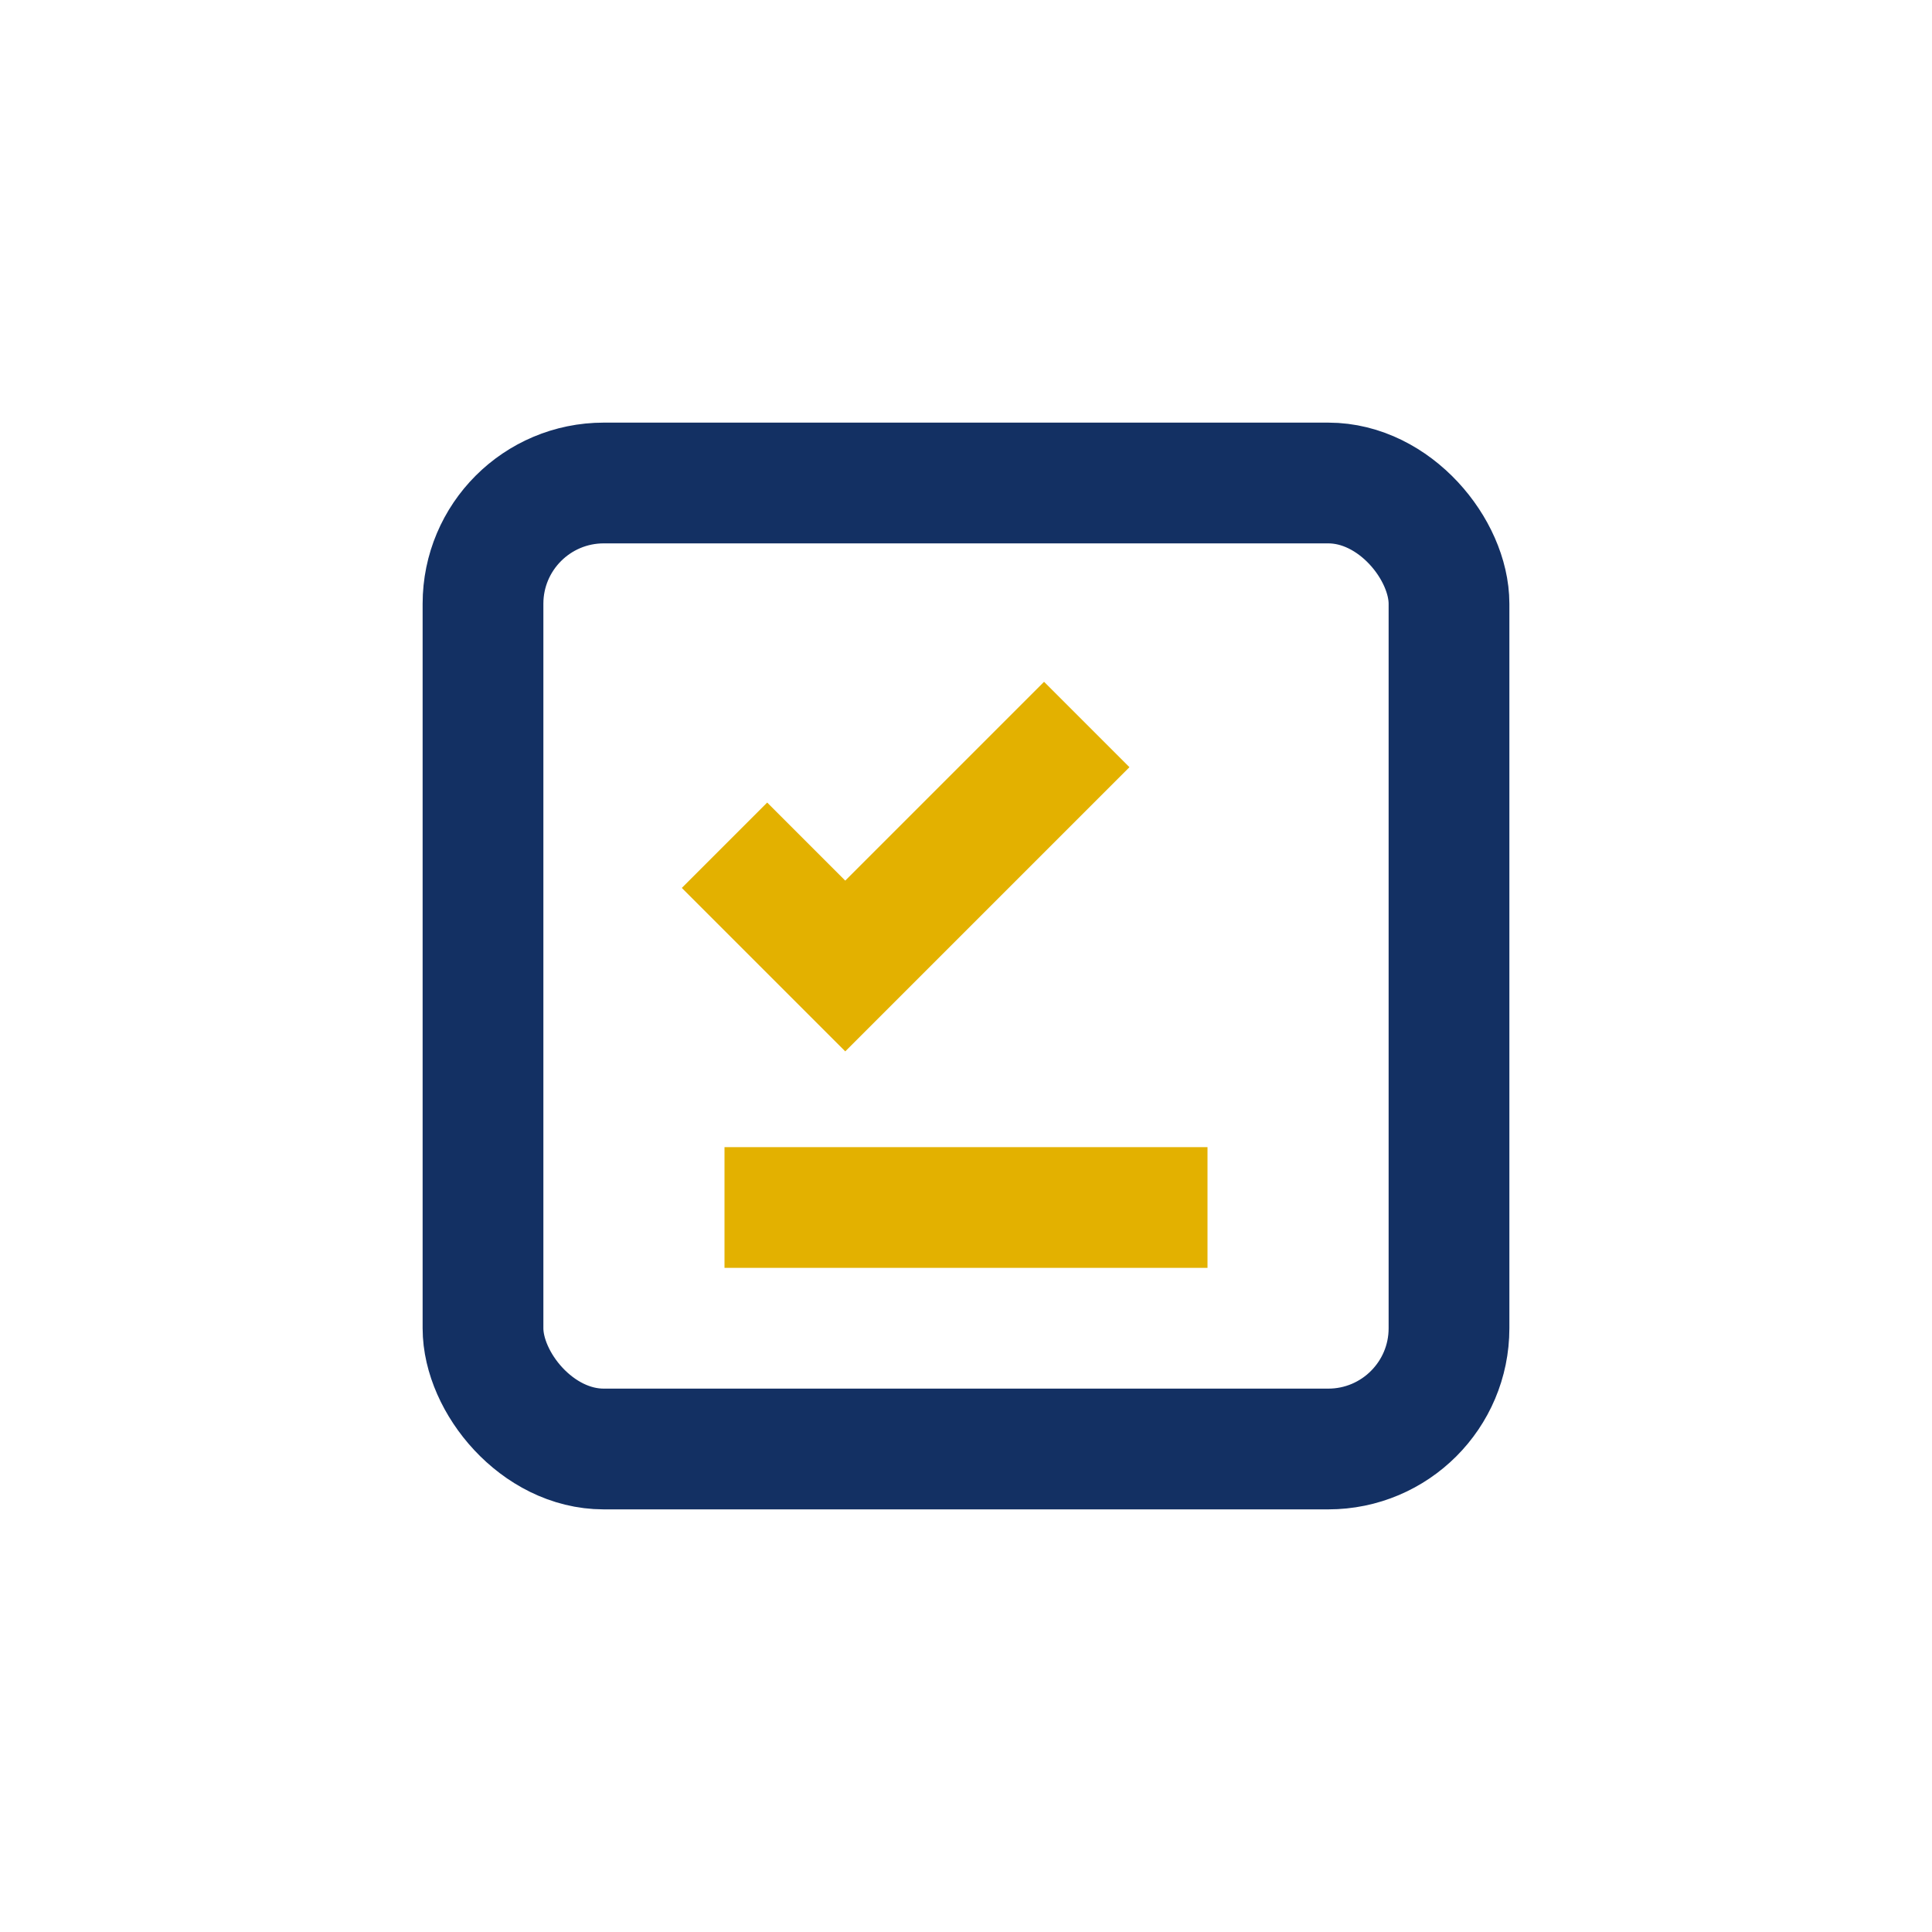 <?xml version="1.0" encoding="UTF-8"?>
<svg xmlns="http://www.w3.org/2000/svg" width="32" height="32" viewBox="0 0 32 32"><rect x="8" y="8" width="16" height="16" rx="2" fill="none" stroke="#133063" stroke-width="2"/><path d="M12 14l2 2 4-4M12 20h8" stroke="#E3B100" stroke-width="2" fill="none"/></svg>